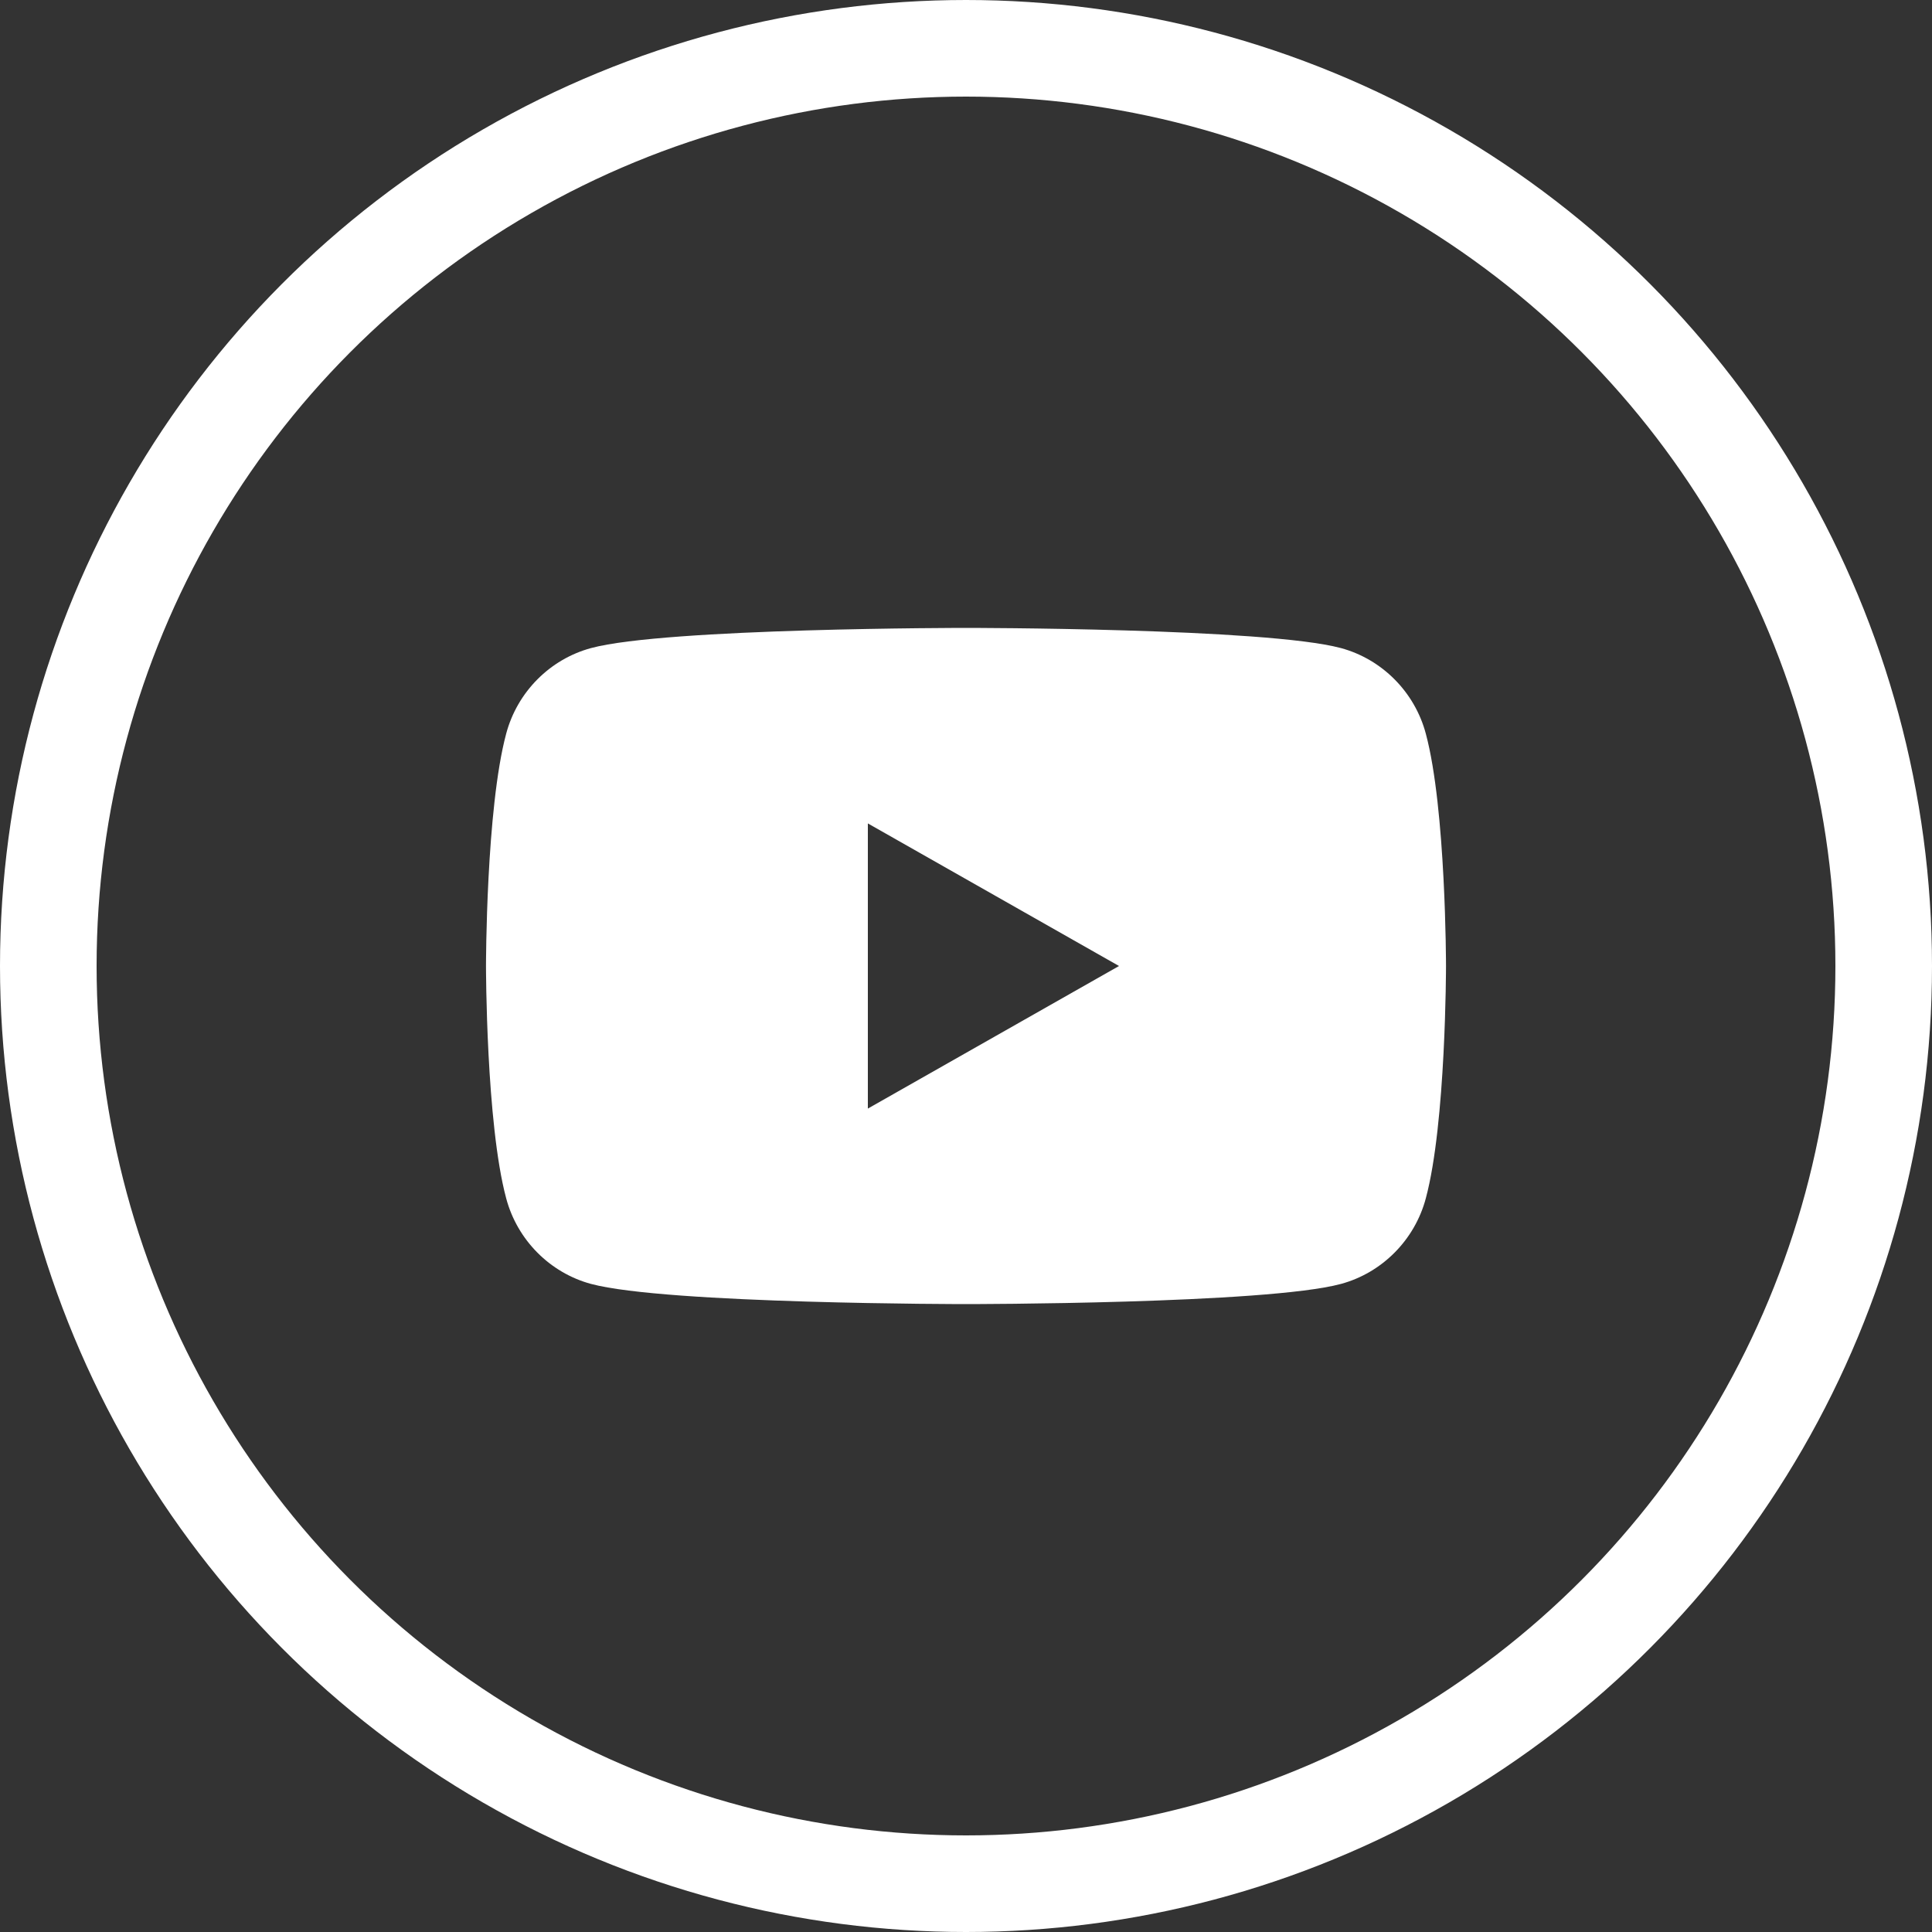 <svg width="20" height="20" viewBox="0 0 20 20" fill="none" xmlns="http://www.w3.org/2000/svg">
<rect x="0" y="0" width="20" height="20" fill="#333333" stroke="none"/>
<circle cx="10" cy="10" r="9.5" stroke="white"/>
<path d="M14.76 7.595C14.645 7.163 14.306 6.824 13.882 6.709C13.104 6.5 10 6.5 10 6.5C10 6.5 6.889 6.5 6.118 6.709C5.693 6.824 5.355 7.163 5.24 7.595C5.031 8.372 5.031 10 5.031 10C5.031 10 5.031 11.628 5.24 12.405C5.355 12.837 5.693 13.176 6.118 13.291C6.896 13.5 10 13.5 10 13.5C10 13.5 13.111 13.5 13.882 13.291C14.306 13.176 14.645 12.837 14.76 12.405C14.969 11.628 14.969 10 14.969 10C14.969 10 14.969 8.372 14.76 7.595ZM8.984 11.476V8.524L11.584 10L8.984 11.476Z" fill="white"/>
</svg>
